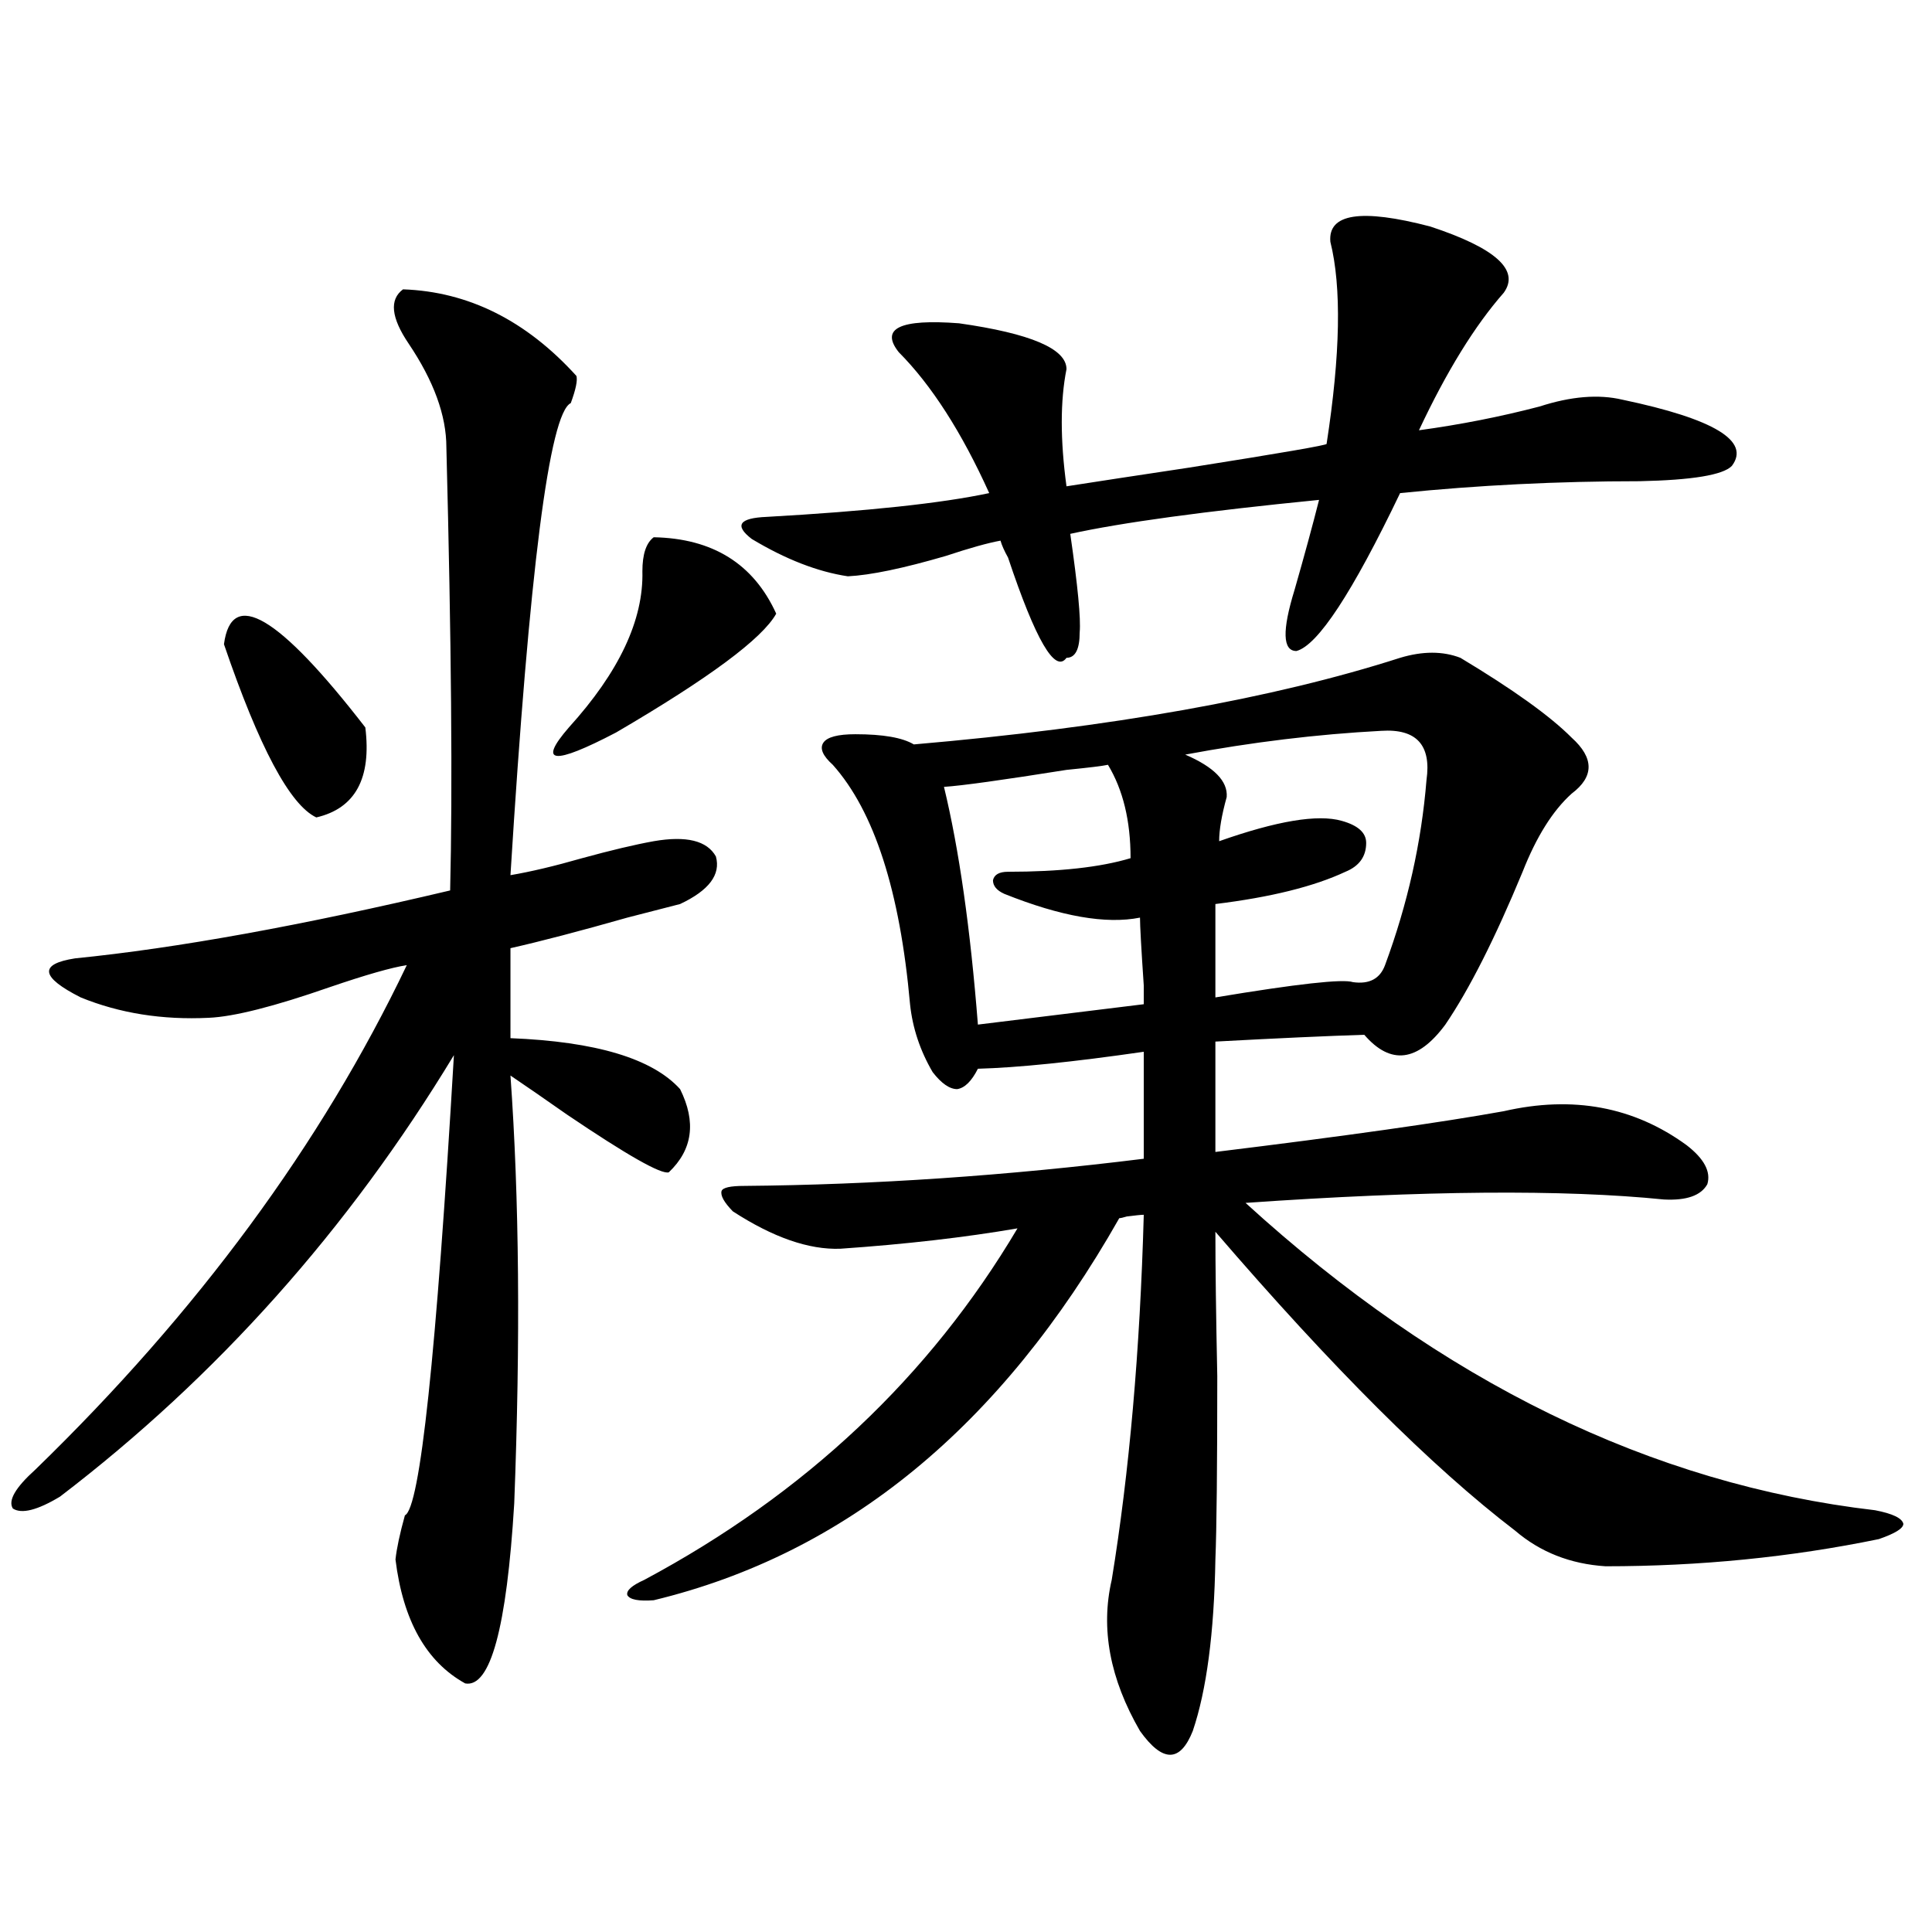 <?xml version="1.0" encoding="utf-8"?>
<!-- Generator: Adobe Illustrator 16.0.0, SVG Export Plug-In . SVG Version: 6.00 Build 0)  -->
<!DOCTYPE svg PUBLIC "-//W3C//DTD SVG 1.1//EN" "http://www.w3.org/Graphics/SVG/1.1/DTD/svg11.dtd">
<svg version="1.1" id="图层_1" xmlns="http://www.w3.org/2000/svg" xmlns:xlink="http://www.w3.org/1999/xlink" x="0px" y="0px"
	 width="1000px" height="1000px" viewBox="0 0 1000 1000" enable-background="new 0 0 1000 1000" xml:space="preserve">
<path d="M208.604,149.762c33.811,1.181,63.733,16.122,89.754,44.824c0.641,2.348-0.335,7.031-2.927,14.063
	c-11.066,5.273-21.463,86.724-31.219,244.336c10.396-1.758,22.759-4.683,37.072-8.789c14.954-4.093,27.316-7.031,37.072-8.789
	c16.905-2.925,27.637-0.288,32.194,7.91c2.592,9.38-3.582,17.578-18.536,24.609c-4.558,1.181-13.658,3.516-27.316,7.031
	c-24.725,7.031-44.877,12.305-60.486,15.82v46.582c44.222,1.758,73.489,10.547,87.803,26.367
	c8.445,17.001,6.494,31.353-5.854,43.066c-3.902,1.181-21.463-8.789-52.682-29.883c-11.707-8.198-21.463-14.941-29.268-20.215
	c4.543,63.281,5.198,137.109,1.951,221.484c-3.902,64.448-12.362,95.499-25.365,93.164c-20.167-11.138-32.194-32.52-36.097-64.16
	c0.641-5.851,2.271-13.472,4.878-22.852c7.805-3.516,16.25-82.905,25.365-238.184c-54.633,90.239-122.604,166.415-203.897,228.516
	c-11.707,7.031-19.847,9.091-24.39,6.152c-2.606-4.093,1.296-10.835,11.707-20.215c83.9-81.437,147.954-168.448,192.19-261.035
	c-7.805,1.181-21.143,4.985-39.999,11.426c-28.627,9.97-49.435,15.243-62.438,15.82c-24.069,1.181-46.188-2.335-66.34-10.547
	c-20.822-10.547-21.798-17.276-2.927-20.215c52.682-5.273,117.391-16.987,194.142-35.156c1.296-52.734,0.641-129.199-1.951-229.395
	c0-16.397-6.509-34.277-19.512-53.613C202.416,164.414,201.44,155.035,208.604,149.762z M115.924,333.453
	c3.902-29.292,28.292-14.941,73.169,43.066c3.247,26.367-5.213,41.899-25.365,46.582
	C150.069,416.661,134.125,386.778,115.924,333.453z M338.357,278.082c30.563,0.591,51.706,13.774,63.413,39.551
	c-7.164,12.896-34.801,33.398-82.925,61.523c-32.529,17.001-40.654,16.122-24.39-2.637c26.006-28.702,38.688-55.659,38.048-80.859
	C332.504,286.871,334.455,281.021,338.357,278.082z M755.908,340.484c27.316,16.411,46.493,30.185,57.56,41.309
	c11.707,10.547,11.707,20.215,0,29.004c-9.756,8.789-18.216,22.274-25.365,40.43c-14.313,34.579-27.651,60.946-39.999,79.102
	c-14.313,19.336-28.292,21.094-41.95,5.273c-18.871,0.591-44.557,1.758-77.071,3.516v57.129
	c66.98-8.198,116.735-15.229,149.265-21.094c35.762-8.198,67.315-2.335,94.632,17.578c9.101,7.031,12.683,13.774,10.731,20.215
	c-3.262,5.864-10.731,8.501-22.438,7.91c-52.041-5.273-124.234-4.683-216.58,1.758c101.461,92.587,210.071,145.61,325.846,159.082
	c9.101,1.758,13.979,4.106,14.634,7.031c0,2.349-4.237,4.985-12.683,7.91c-45.532,9.38-92.681,14.063-141.46,14.063
	c-18.216-1.167-33.825-7.319-46.828-18.457c-42.926-32.808-94.632-84.375-155.118-154.688c0,18.169,0.32,43.066,0.976,74.707
	c0,47.461-0.335,79.102-0.976,94.922c-0.655,38.081-4.558,67.676-11.707,88.77c-3.262,8.198-7.164,12.305-11.707,12.305
	c-4.558,0-9.756-4.106-15.609-12.305c-15.609-26.958-20.487-53.036-14.634-78.223c9.101-55.659,14.634-118.652,16.585-188.965
	c-1.311,0-4.237,0.302-8.78,0.879c-1.951,0.591-3.262,0.879-3.902,0.879c-61.142,107.817-141.46,173.735-240.97,197.754
	c-7.805,0.577-12.362-0.302-13.658-2.637c-0.655-2.349,2.271-4.972,8.78-7.91c83.245-44.522,147.634-105.167,193.166-181.934
	c-27.316,4.696-57.895,8.212-91.705,10.547c-16.265,0.591-34.801-5.851-55.608-19.336c-4.558-4.683-6.509-8.198-5.854-10.547
	c0.641-1.758,4.543-2.637,11.707-2.637c66.98-0.577,135.927-5.273,206.824-14.063v-55.371c-36.432,5.273-65.044,8.212-85.852,8.789
	c-3.262,6.454-6.829,9.97-10.731,10.547c-3.902,0-8.14-2.925-12.683-8.789c-6.509-11.124-10.411-22.852-11.707-35.156
	c-5.213-58.585-18.536-99.894-39.999-123.926c-5.213-4.683-6.829-8.487-4.878-11.426c1.951-2.925,7.47-4.395,16.585-4.395
	c14.299,0,24.39,1.758,30.243,5.273c102.102-8.789,186.002-23.73,251.701-44.824C736.396,336.969,746.793,336.969,755.908,340.484z
	 M688.593,125.152c-1.311-14.64,15.93-17.276,51.706-7.91c33.811,11.137,46.493,22.563,38.048,34.277
	c-14.969,17.001-29.603,40.731-43.901,71.191c21.463-2.926,42.271-7.031,62.438-12.305c16.25-5.273,30.563-6.441,42.926-3.516
	c47.469,9.97,66.34,21.396,56.584,34.277c-4.558,4.696-20.487,7.333-47.804,7.91c-42.285,0-83.58,2.06-123.899,6.152
	c-24.725,51.567-42.605,78.813-53.657,81.738c-7.164,0-7.484-10.547-0.976-31.641c5.198-18.155,9.421-33.687,12.683-46.582
	c-59.19,5.863-102.116,11.728-128.777,17.578c3.902,26.958,5.519,43.945,4.878,50.977c0,8.789-2.286,13.184-6.829,13.184
	c-5.854,8.212-15.944-9.077-30.243-51.855c-1.951-3.516-3.262-6.44-3.902-8.789c-6.509,1.181-15.944,3.817-28.292,7.91
	c-22.118,6.454-39.023,9.97-50.73,10.547c-15.609-2.335-32.194-8.789-49.755-19.336c-9.115-7.031-6.509-10.835,7.805-11.426
	c52.026-2.926,90.395-7.031,115.119-12.305c-14.313-31.641-29.923-55.948-46.828-72.949c-9.756-12.305,0.641-17.276,31.219-14.941
	c37.072,5.273,55.608,13.184,55.608,23.73c-3.262,16.41-3.262,36.625,0,60.645c14.954-2.335,36.097-5.563,63.413-9.668
	c48.124-7.608,71.858-11.715,71.218-12.305C693.791,183.462,694.446,148.594,688.593,125.152z M573.474,395.855
	c-2.606,0.591-9.756,1.47-21.463,2.637c-33.17,5.273-54.313,8.212-63.413,8.789c7.805,32.231,13.658,73.251,17.561,123.047
	l85.852-10.547c0-0.577,0-3.804,0-9.668c-1.311-19.336-1.951-31.05-1.951-35.156c-17.561,3.516-40.975-0.577-70.242-12.305
	c-3.902-1.758-5.854-4.093-5.854-7.031c0.641-2.925,3.247-4.395,7.805-4.395c26.661,0,47.804-2.335,63.413-7.031
	C585.181,424.859,581.278,408.751,573.474,395.855z M714.934,378.277c-33.17,1.758-66.995,5.864-101.461,12.305
	c14.954,6.454,22.104,13.774,21.463,21.973c-2.606,9.38-3.902,17.001-3.902,22.852c29.908-10.547,51.051-14.063,63.413-10.547
	c8.445,2.349,12.683,6.152,12.683,11.426c0,7.031-3.582,12.017-10.731,14.941c-16.265,7.622-38.703,13.184-67.315,16.699v48.34
	c42.271-7.031,66.005-9.668,71.218-7.91c8.445,1.181,13.979-1.758,16.585-8.789c11.707-31.641,18.856-63.569,21.463-95.801
	C740.939,385.61,733.135,377.11,714.934,378.277z"/>
</svg>

